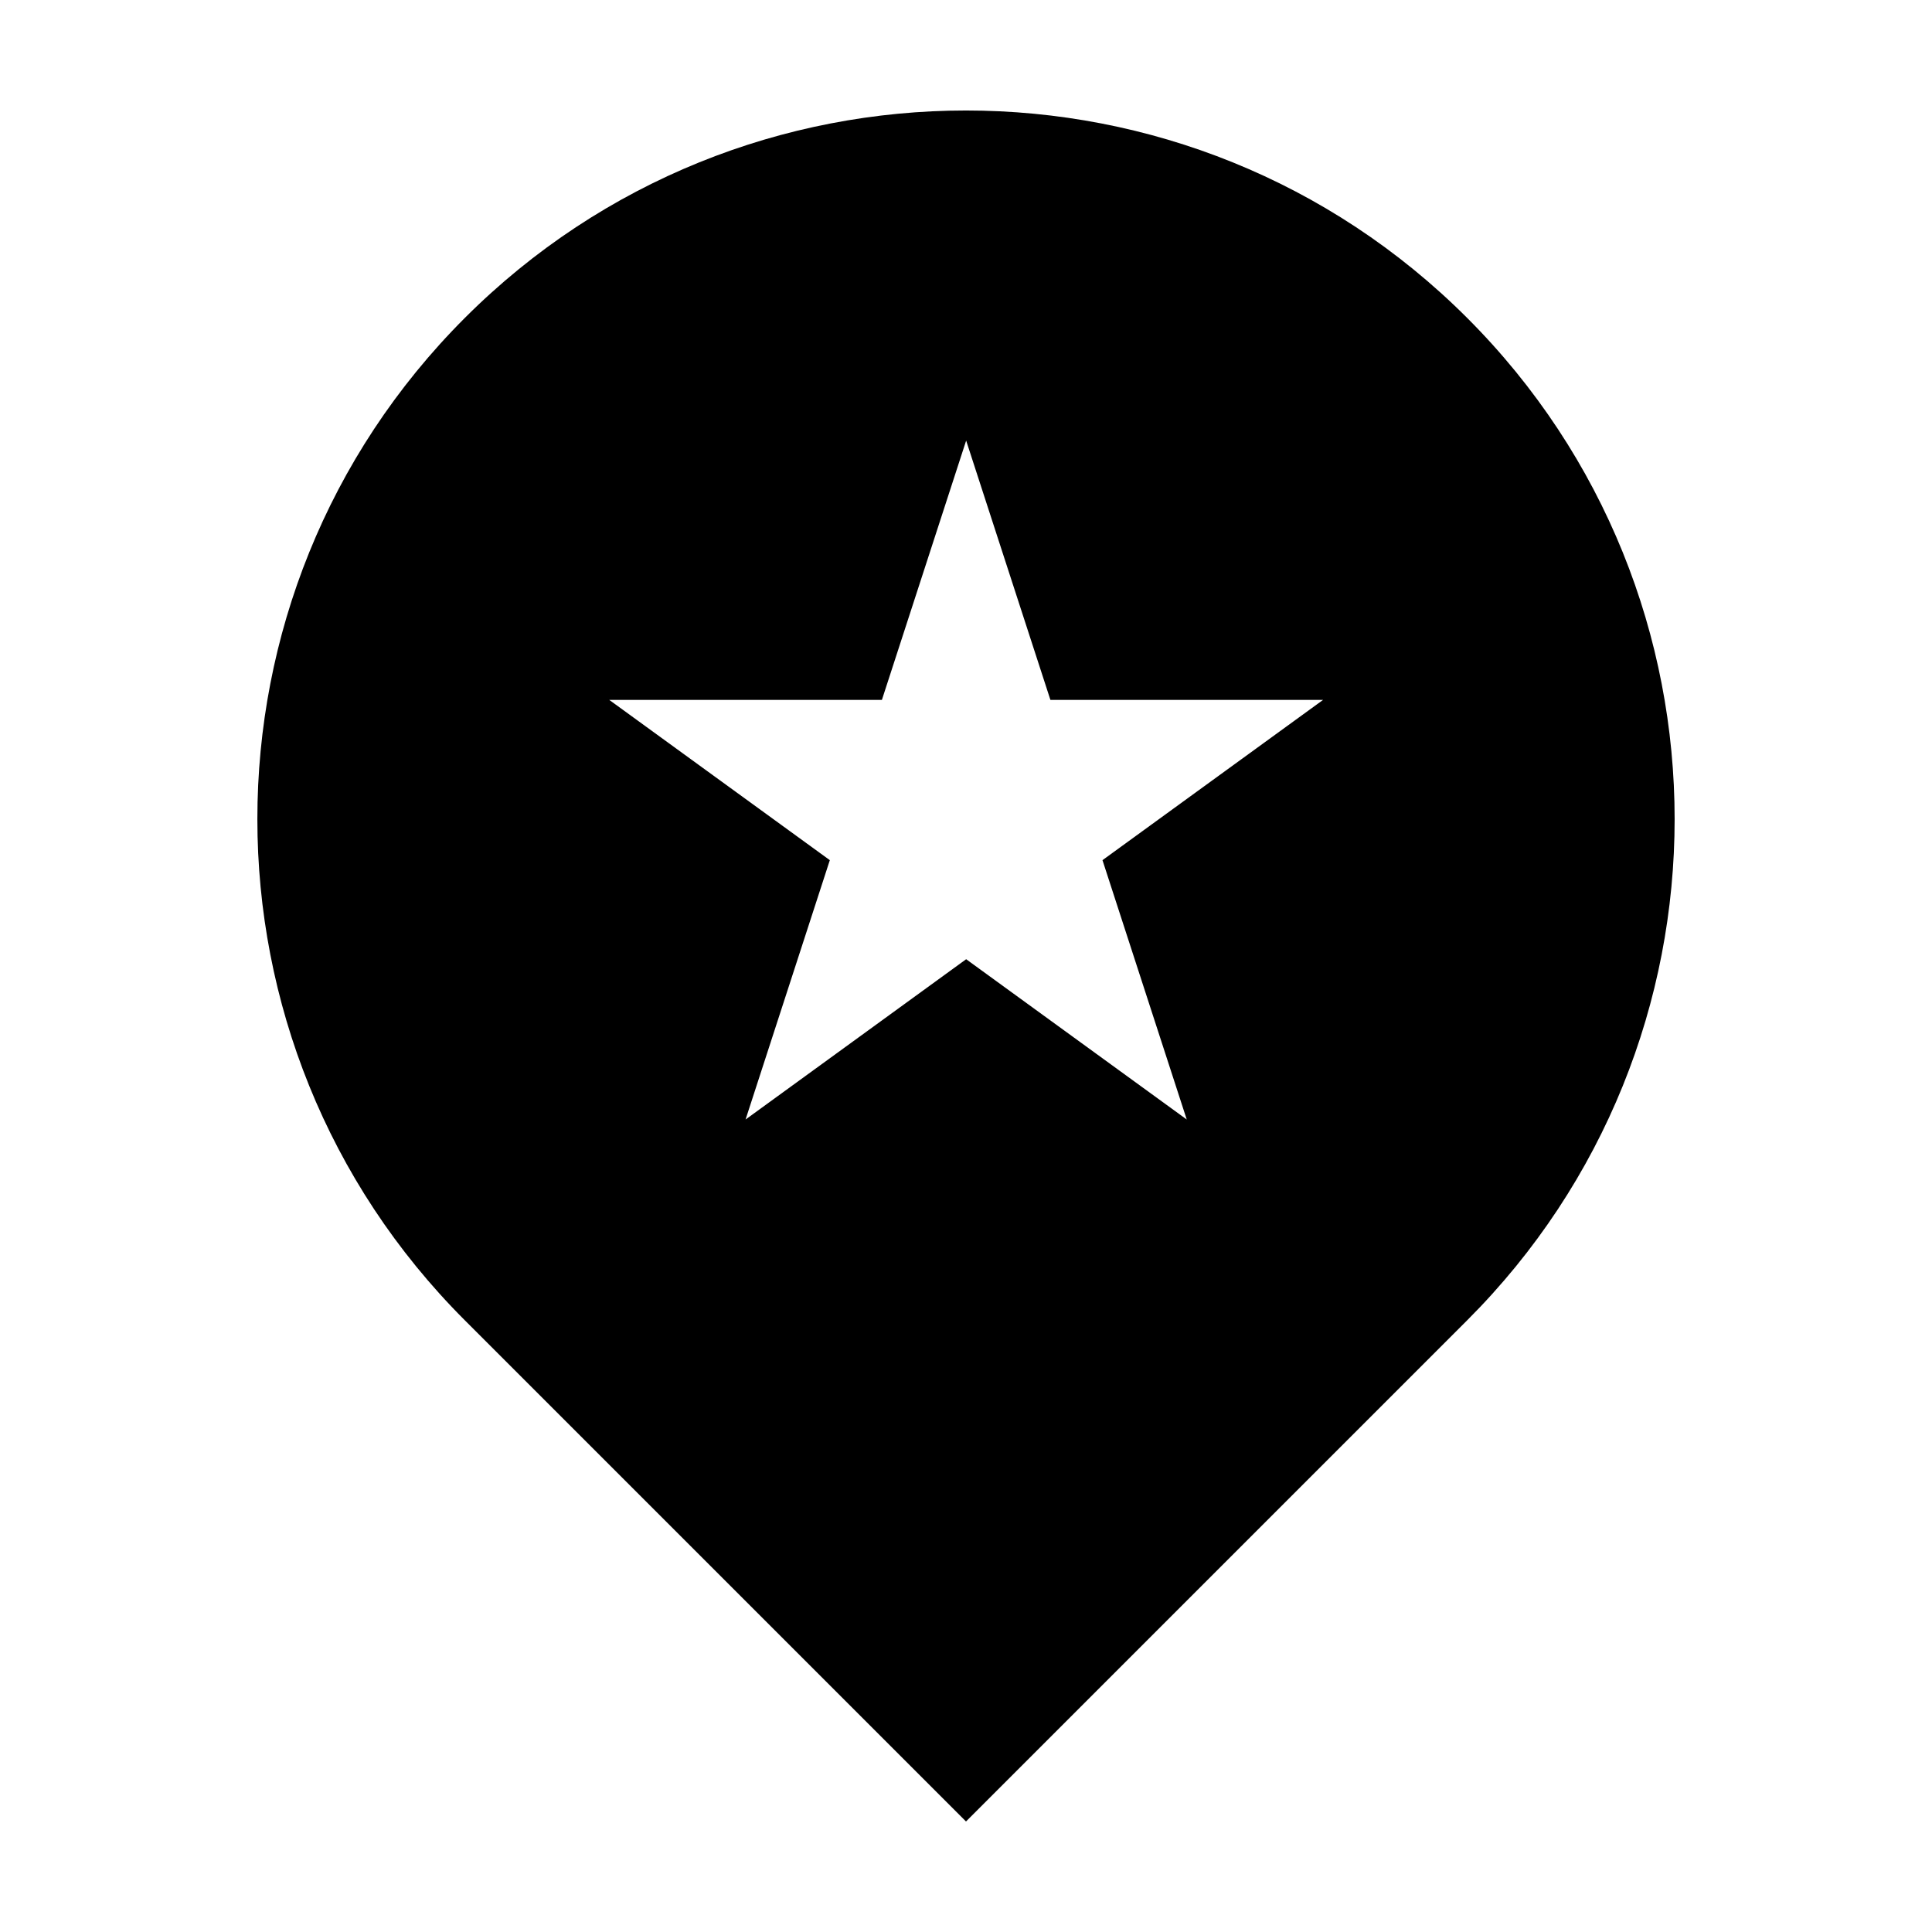 <?xml version="1.0" encoding="UTF-8"?>
<!-- Uploaded to: SVG Repo, www.svgrepo.com, Generator: SVG Repo Mixer Tools -->
<svg fill="#000000" width="800px" height="800px" version="1.1" viewBox="144 144 512 512" xmlns="http://www.w3.org/2000/svg">
 <path d="m267.18 493.89c-73.301-73.301-73.301-192.33 0-265.63 73.305-73.301 192.34-73.301 265.64 0 73.301 73.305 73.301 192.34 0 265.63l-132.82 132.82-132.82-132.82zm132.86-233.13 22.328 68.719h72.262l-58.461 42.473 22.328 68.727-58.457-42.477-58.457 42.477 22.328-68.727-58.457-42.473h72.258z" fill-rule="evenodd"/>
</svg>